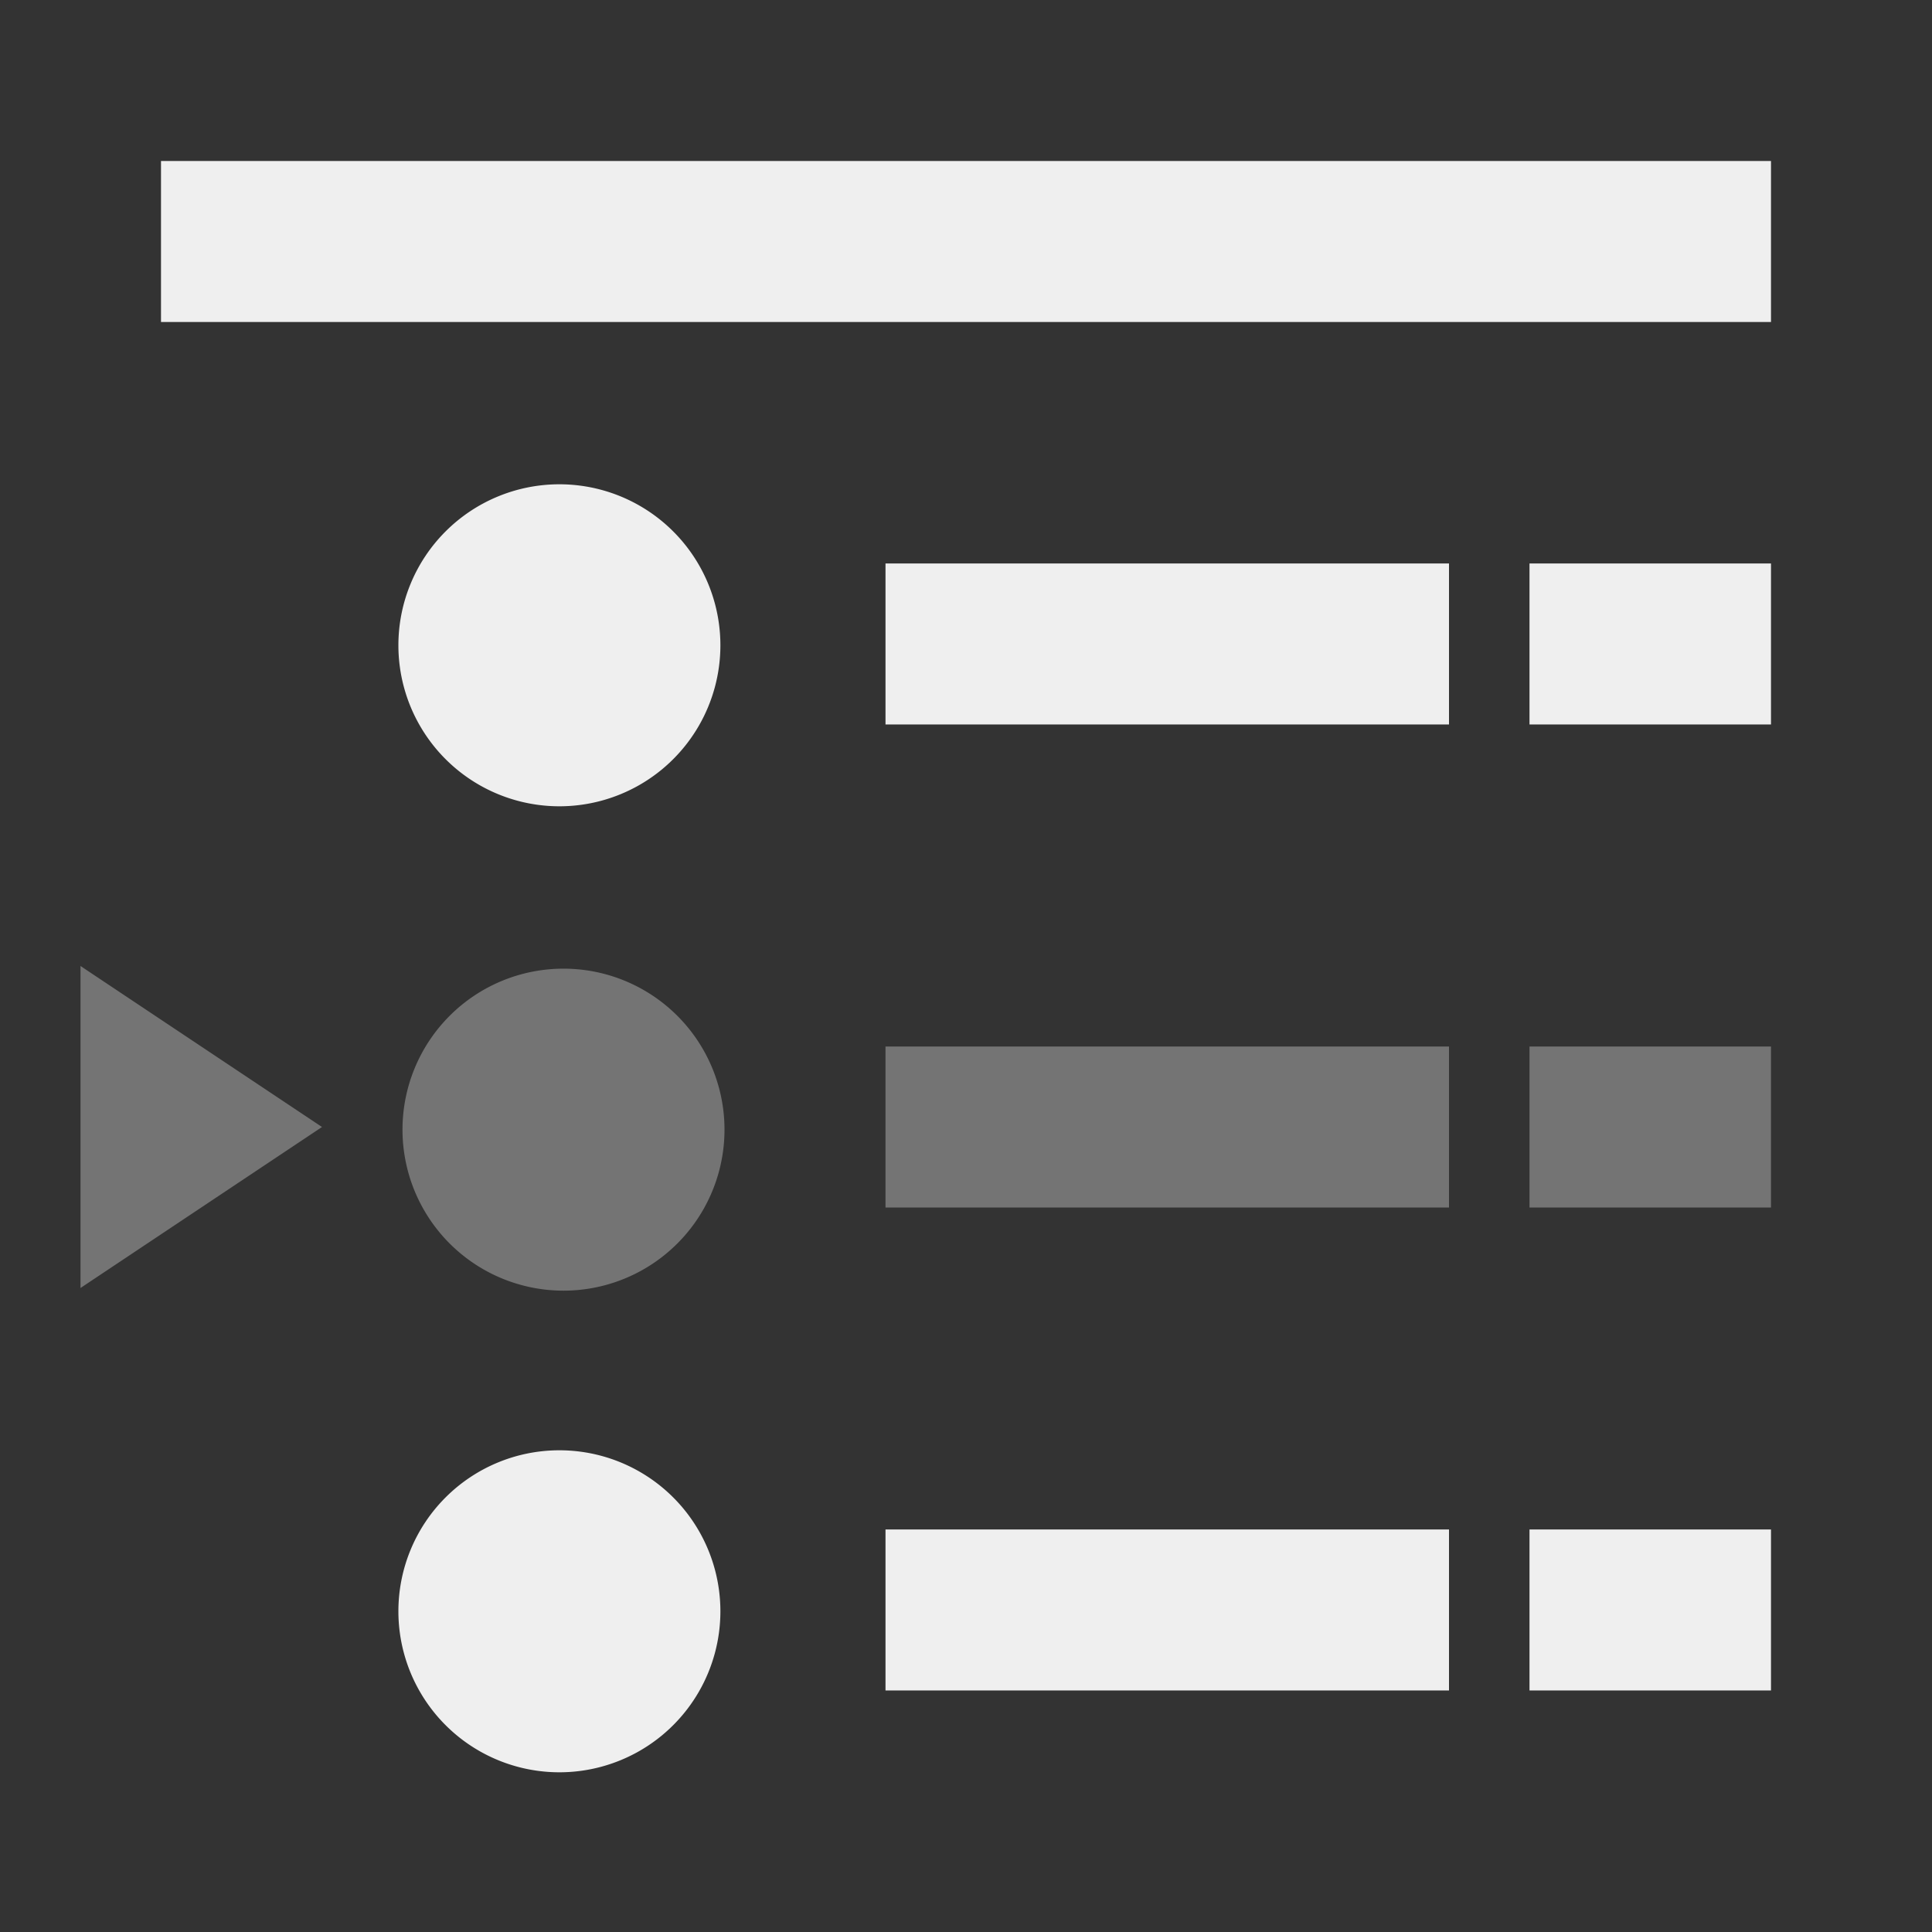 <svg viewBox="0 0 24 24" xmlns="http://www.w3.org/2000/svg"><rect x="0" y="0" width="24" height="24" fill="#333333" stroke="none"/><g fill="#efefef"><path d="m2 2v2h20v-2zm4.949 4.016a2 2 0 0 0 -2 2 2 2 0 0 0 2 2 2 2 0 0 0 2-2 2 2 0 0 0 -2-2zm4.051.984v2h7v-2zm8 0v2h3v-2zm-12.051 11.016a2 2 0 0 0 -2 2 2 2 0 0 0 2 2 2 2 0 0 0 2-2 2 2 0 0 0 -2-2zm4.051.984v2h7v-2zm8 0v2h3v-2z"/><path d="m1 12v4l3-2zm6 .033a2 2 0 0 0 -2 2 2 2 0 0 0 2 2 2 2 0 0 0 2-2 2 2 0 0 0 -2-2zm4 .967v2h7v-2zm8 0v2h3v-2z" opacity=".35"/></g></svg>